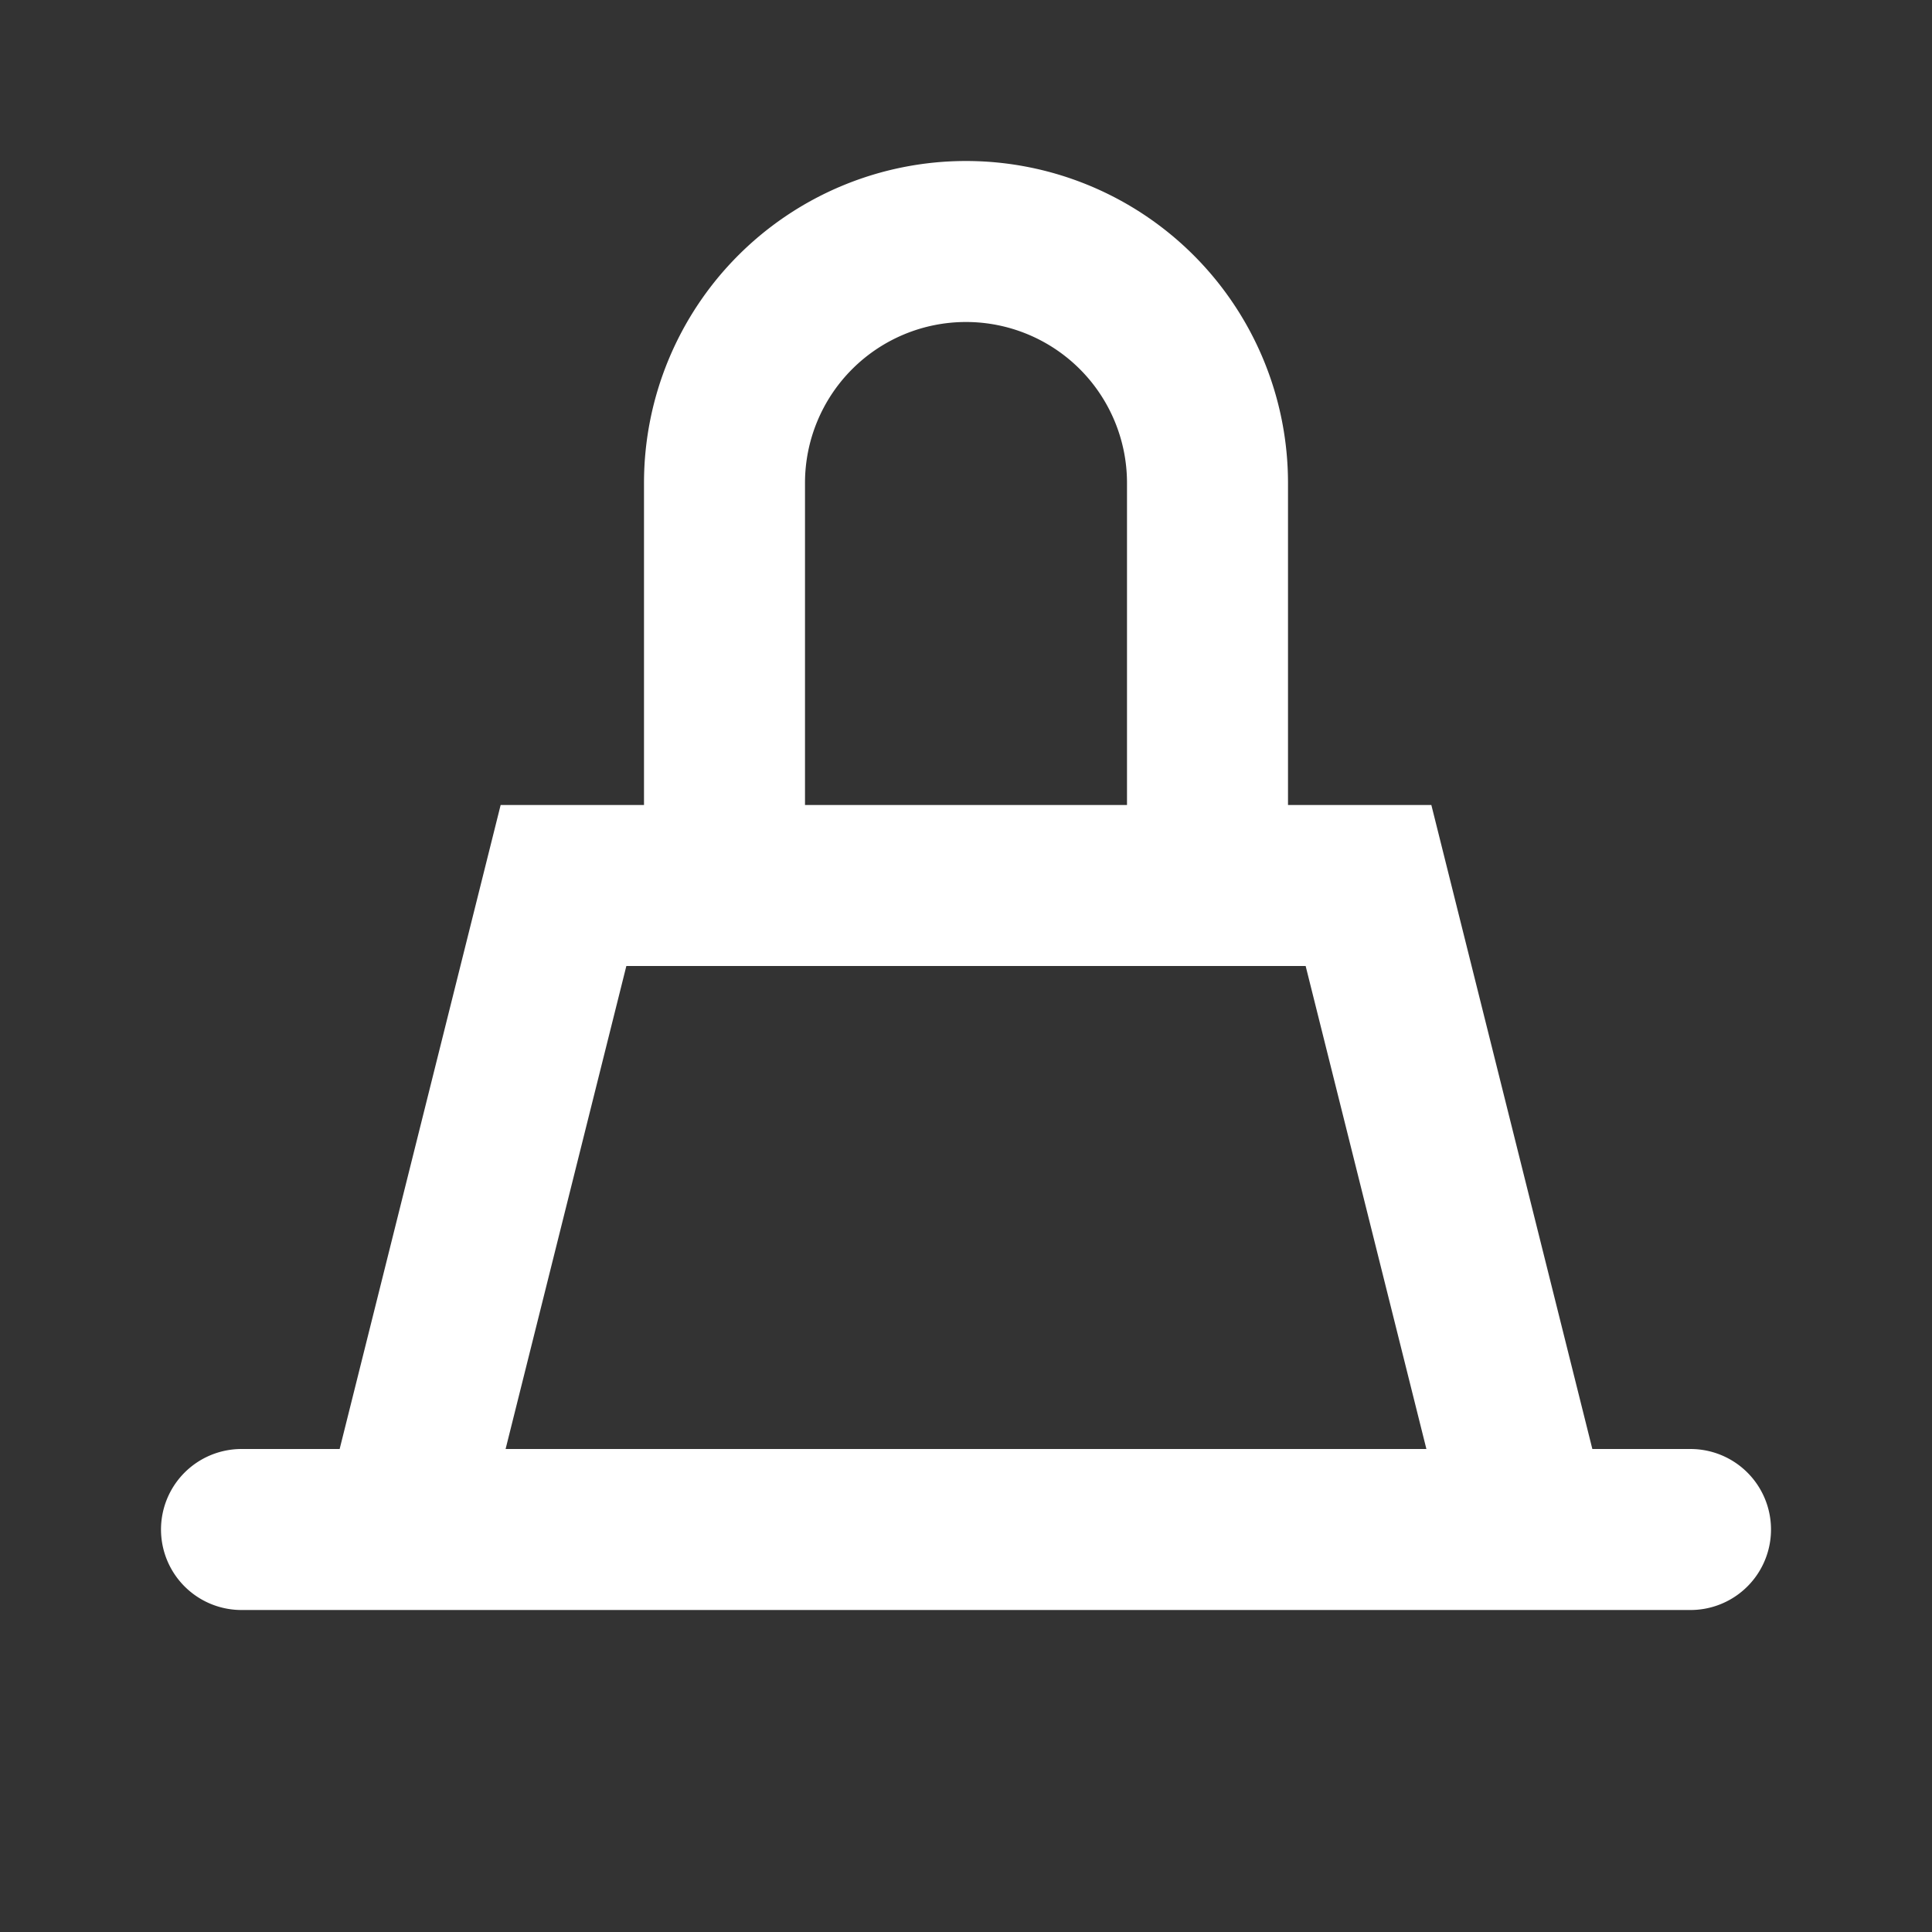 <svg viewBox="0 0 24 24" fill="none" xmlns="http://www.w3.org/2000/svg"><rect x="0" y="0" width="24" height="24" fill="#333333" stroke="none"/><path d="M3 19h18M5 19l2-8h10l2 8M9 11V6a3 3 0 116 0v5" stroke="#ffffff" stroke-width="2" stroke-linecap="round"/></svg>